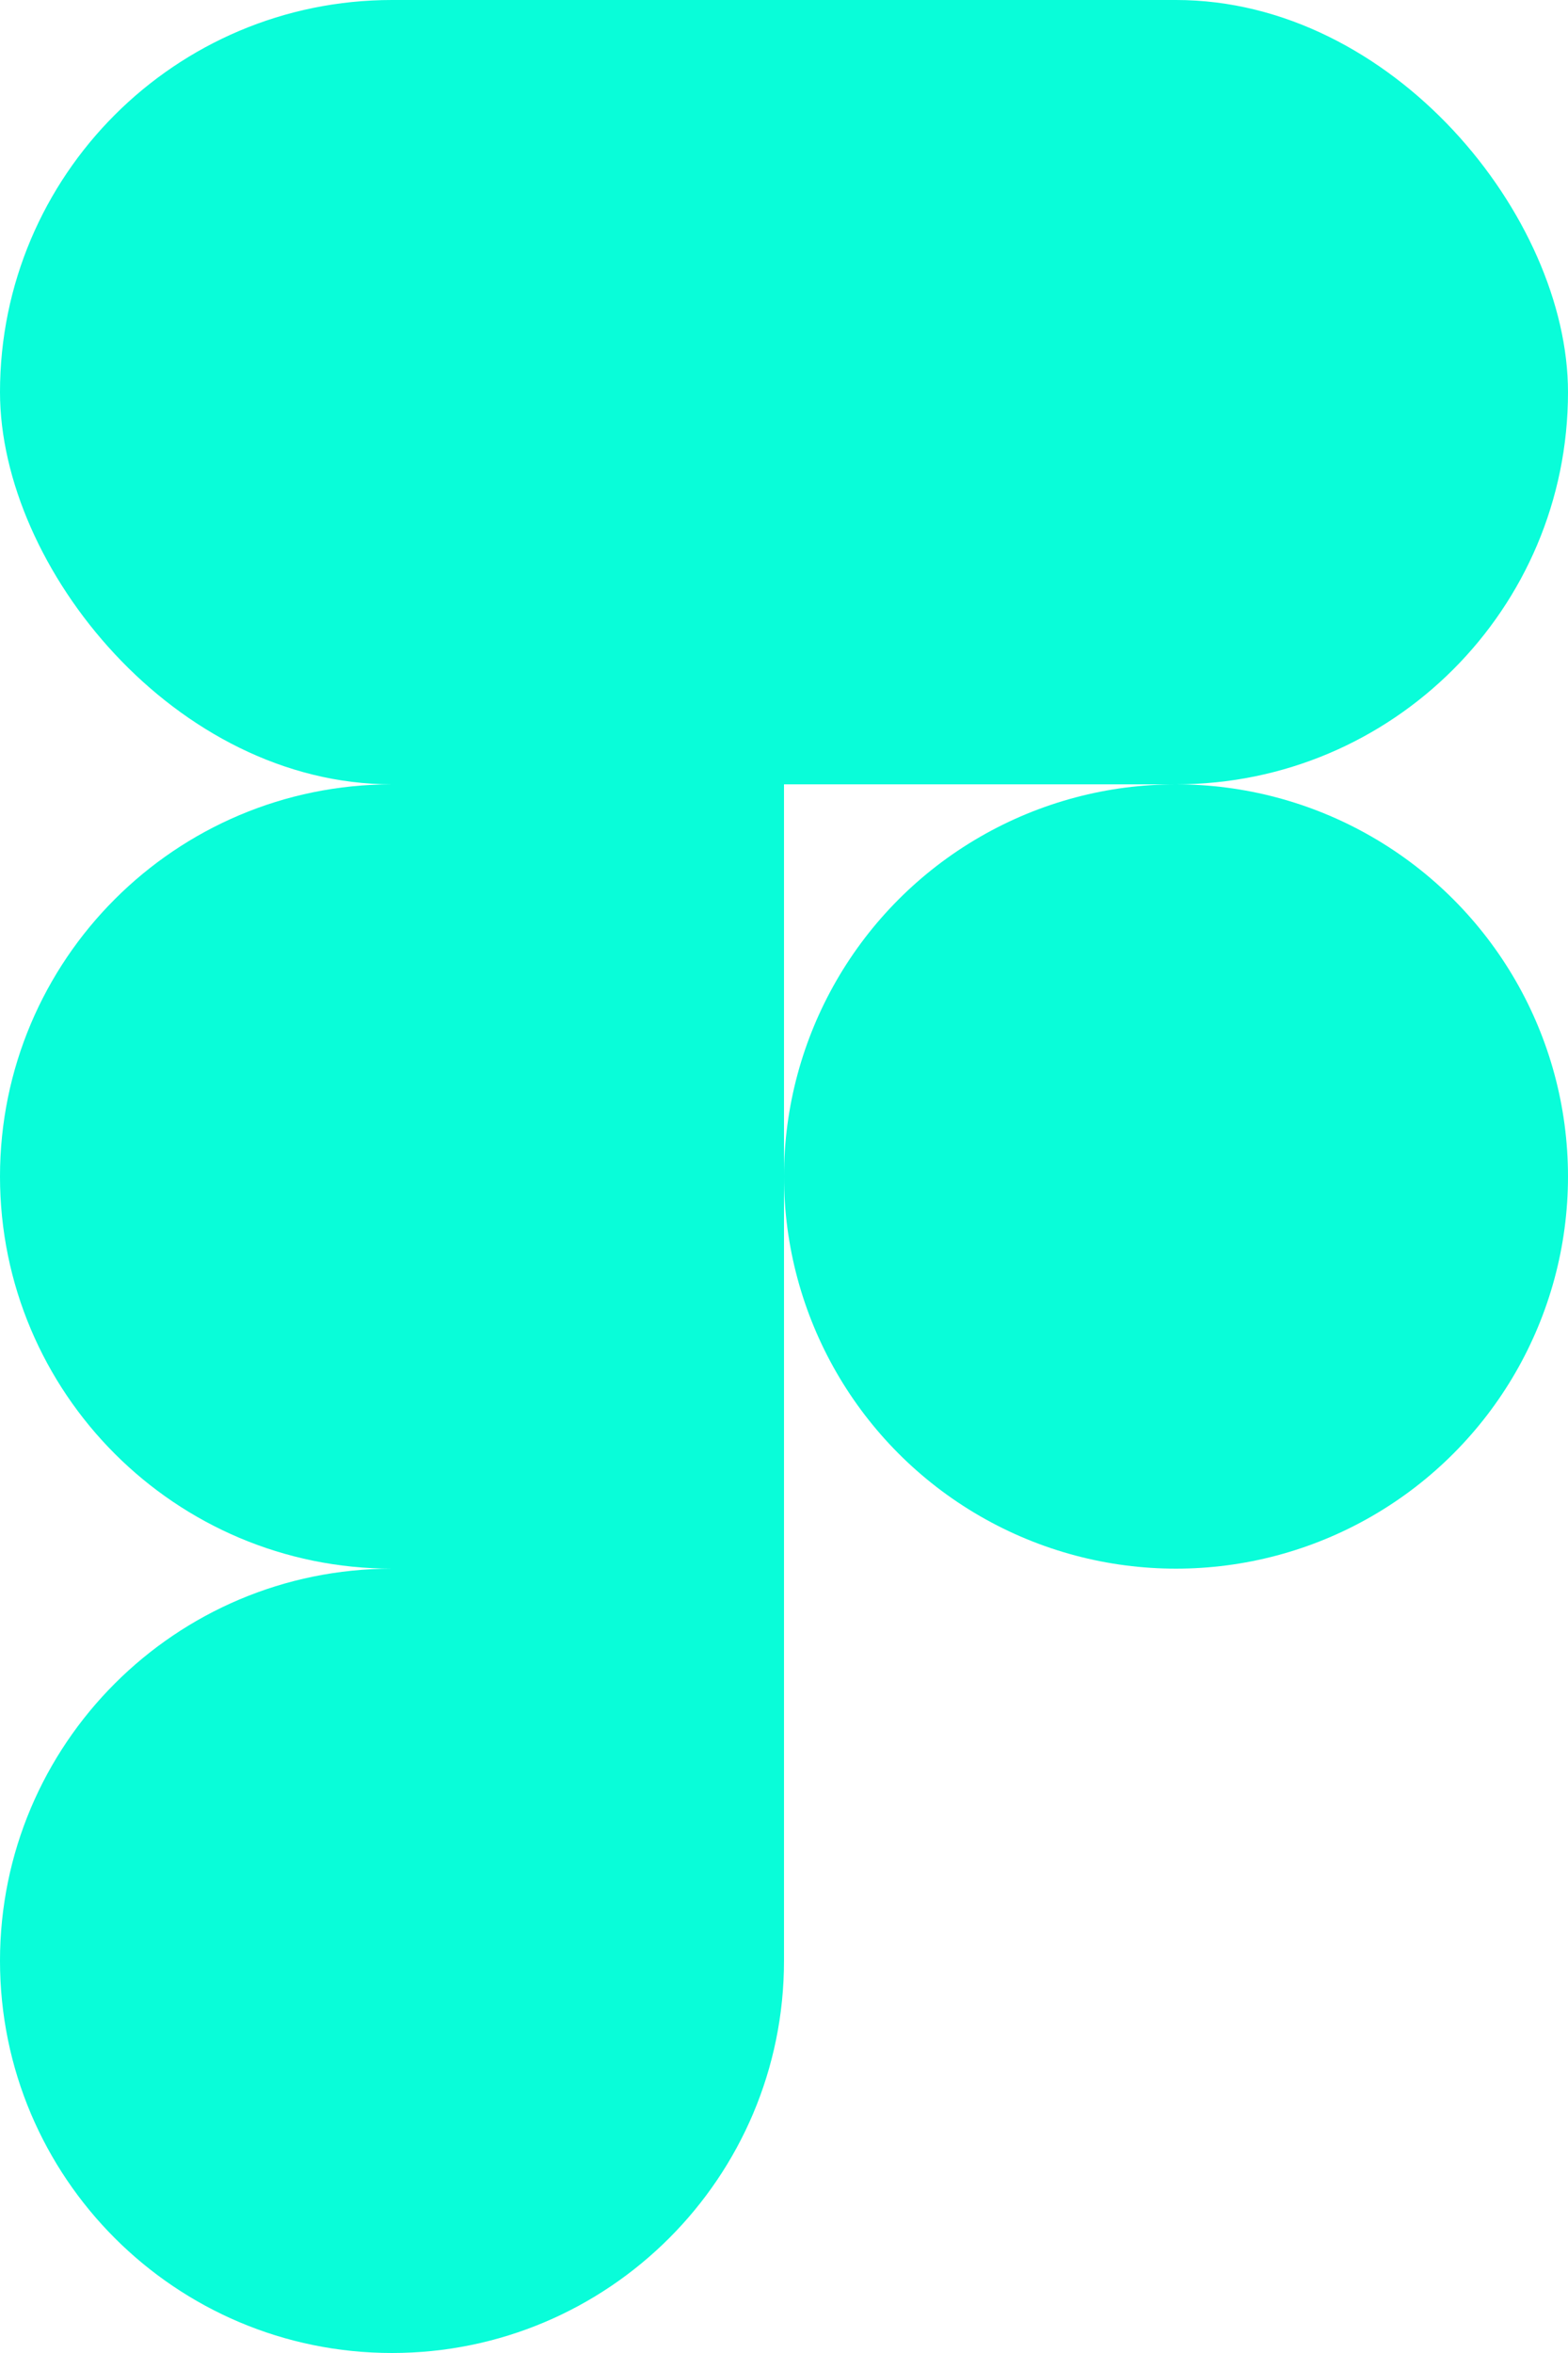 <svg width="128" height="192" viewBox="0 0 128 192" fill="none" xmlns="http://www.w3.org/2000/svg">
<circle cx="96" cy="96" r="32" fill="#09FDD9"/>
<rect width="128" height="64" rx="32" fill="#09FDD9"/>
<path d="M0 96C0 78.327 14.327 64 32 64H64V128H32C14.327 128 0 113.673 0 96V96Z" fill="#09FDD9"/>
<path d="M0 160C0 142.327 14.327 128 32 128H64V160C64 177.673 49.673 192 32 192V192C14.327 192 0 177.673 0 160V160Z" fill="#09FDD9"/>
</svg>
